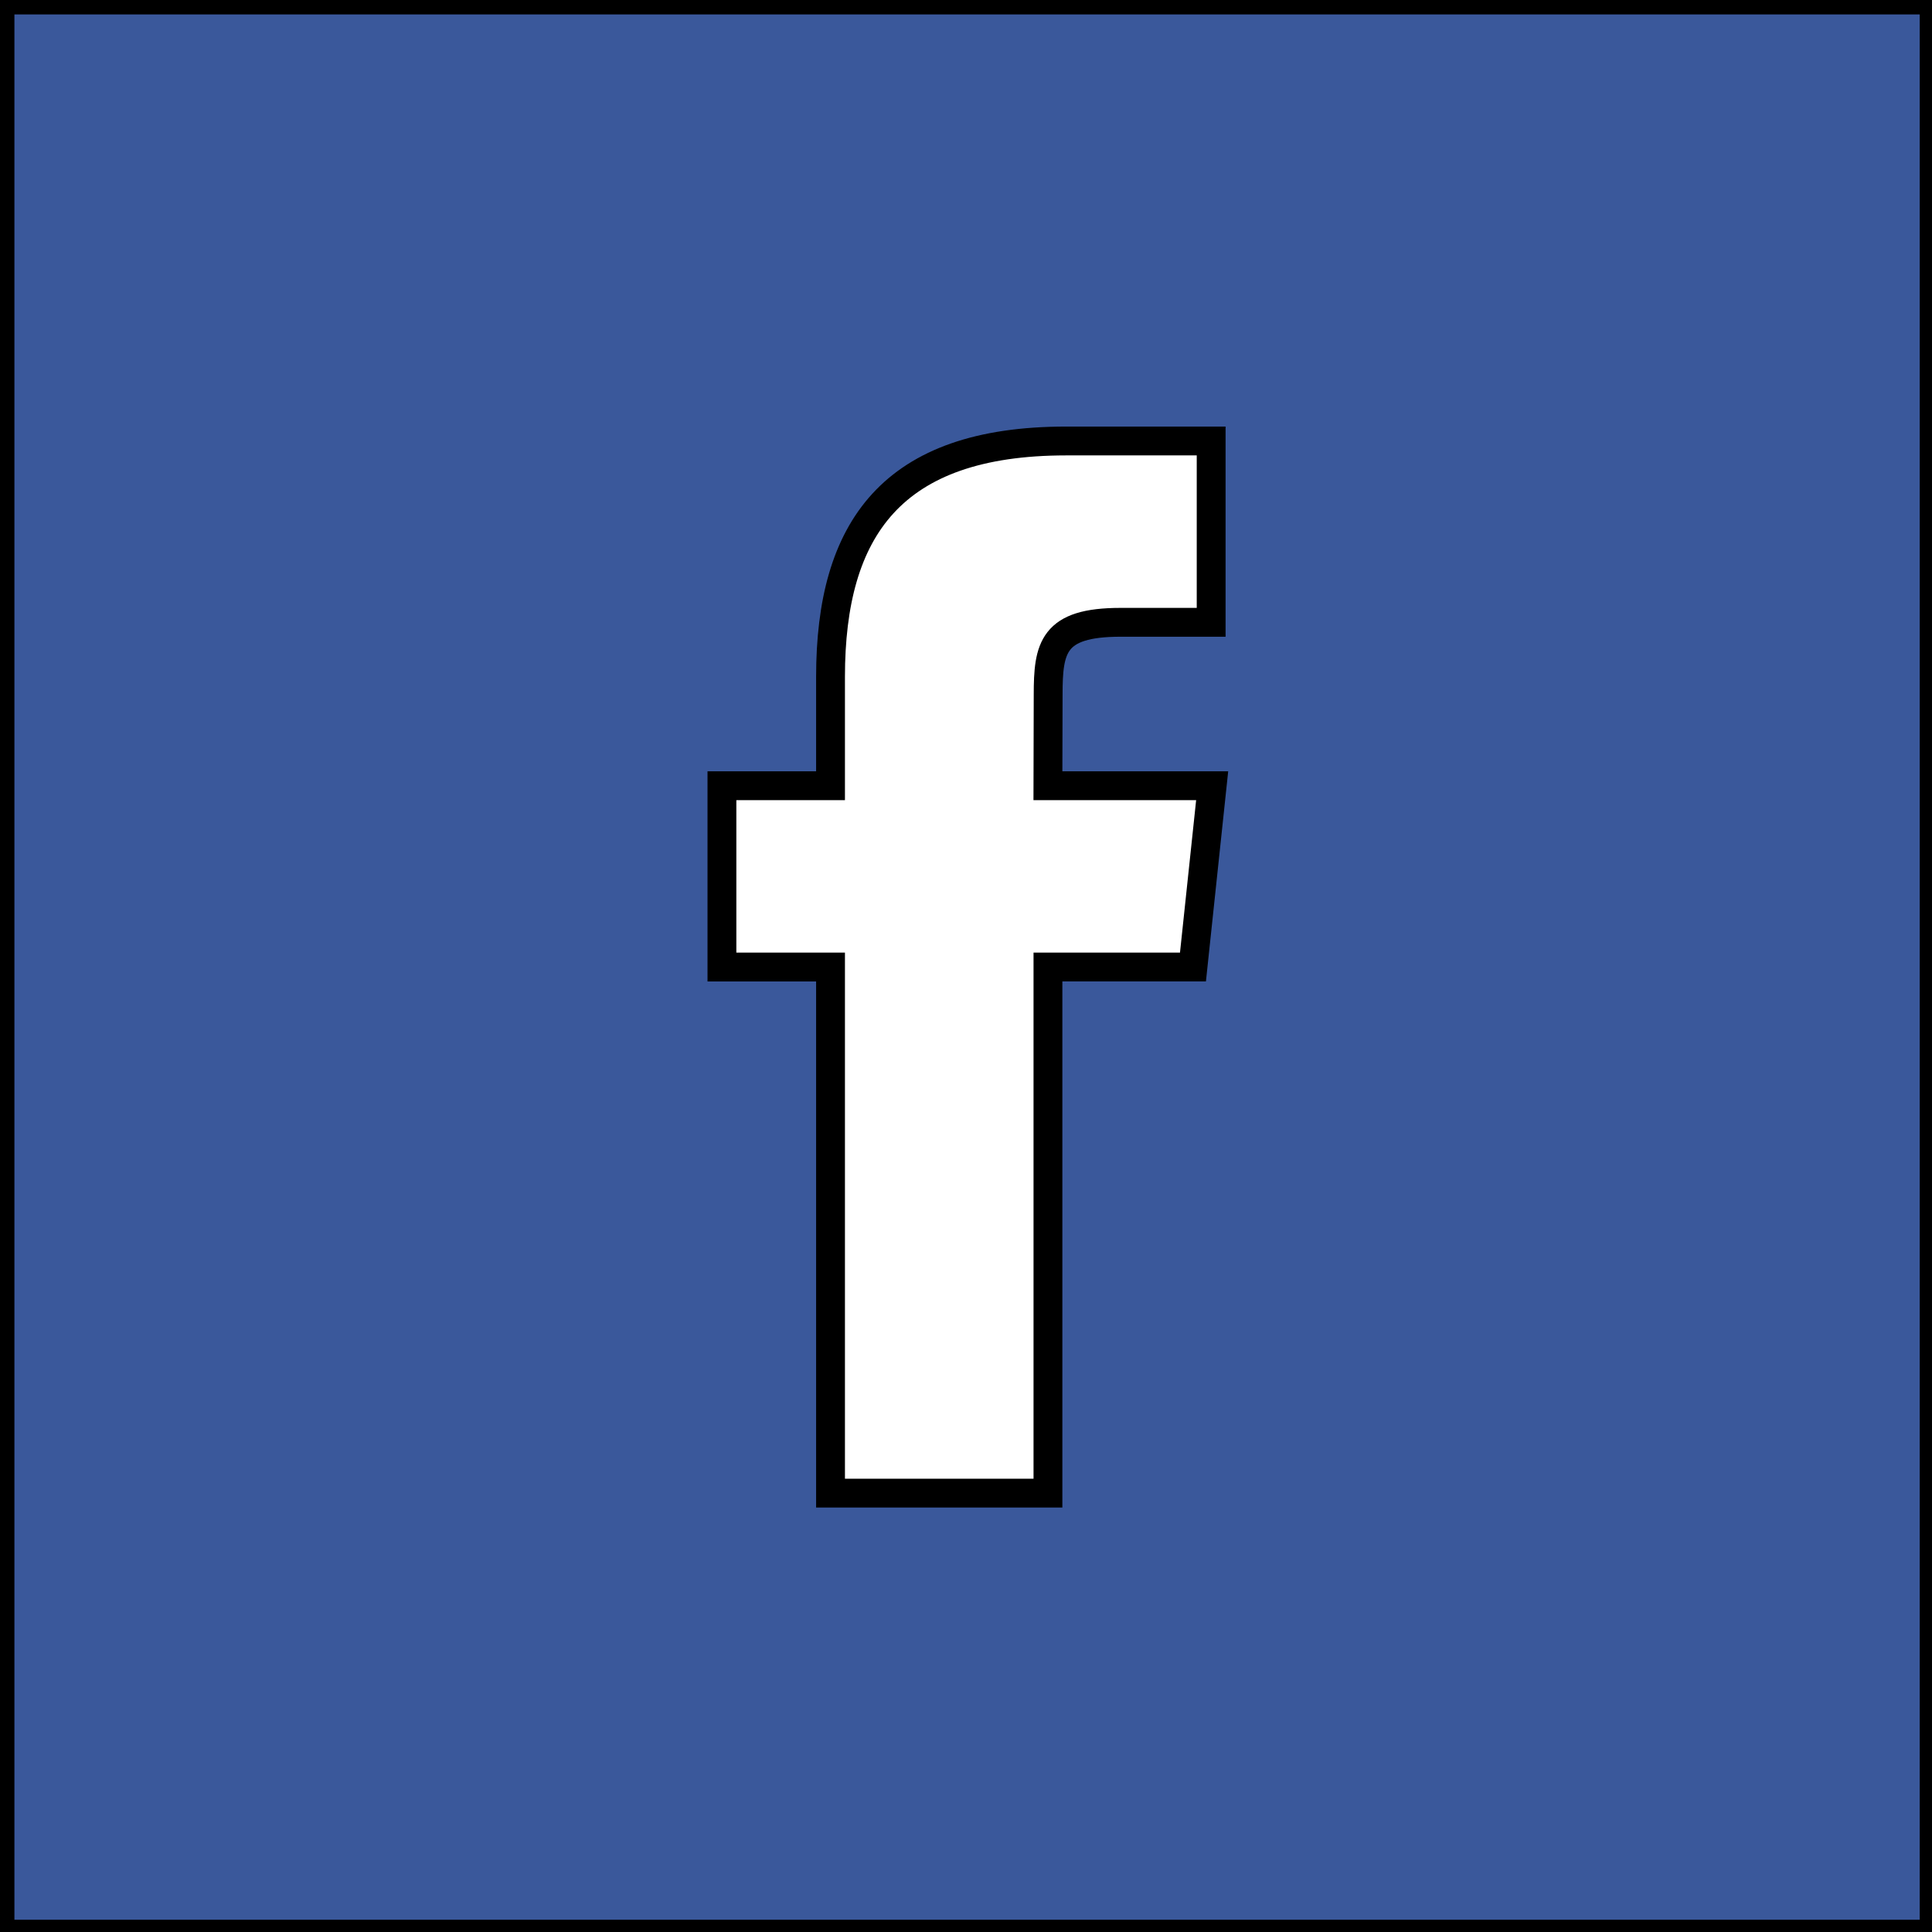 <svg width="67" height="67" xmlns="http://www.w3.org/2000/svg">

 <g>
  <title>background</title>
  <rect fill="none" id="canvas_background" height="402" width="582" y="-1" x="-1"/>
 </g>
 <g>
  <title>Layer 1</title>
  <path stroke="null" id="svg_1" fill-rule="evenodd" clip-rule="evenodd" fill="#3A589B" d="m28.803,51.78l7.539,0l0,-18.245l5.029,0l0.666,-6.287l-5.696,0l0.008,-3.148c0,-1.639 0.157,-2.519 2.509,-2.519l3.144,0l0,-6.288l-5.031,0c-6.042,0 -8.169,3.051 -8.169,8.18l0,3.775l-3.766,0l0,6.288l3.766,0l0,18.244zm-28.803,-51.78l67.074,0l0,67.074l-67.074,0l0,-67.074z"/>
 </g>
</svg>